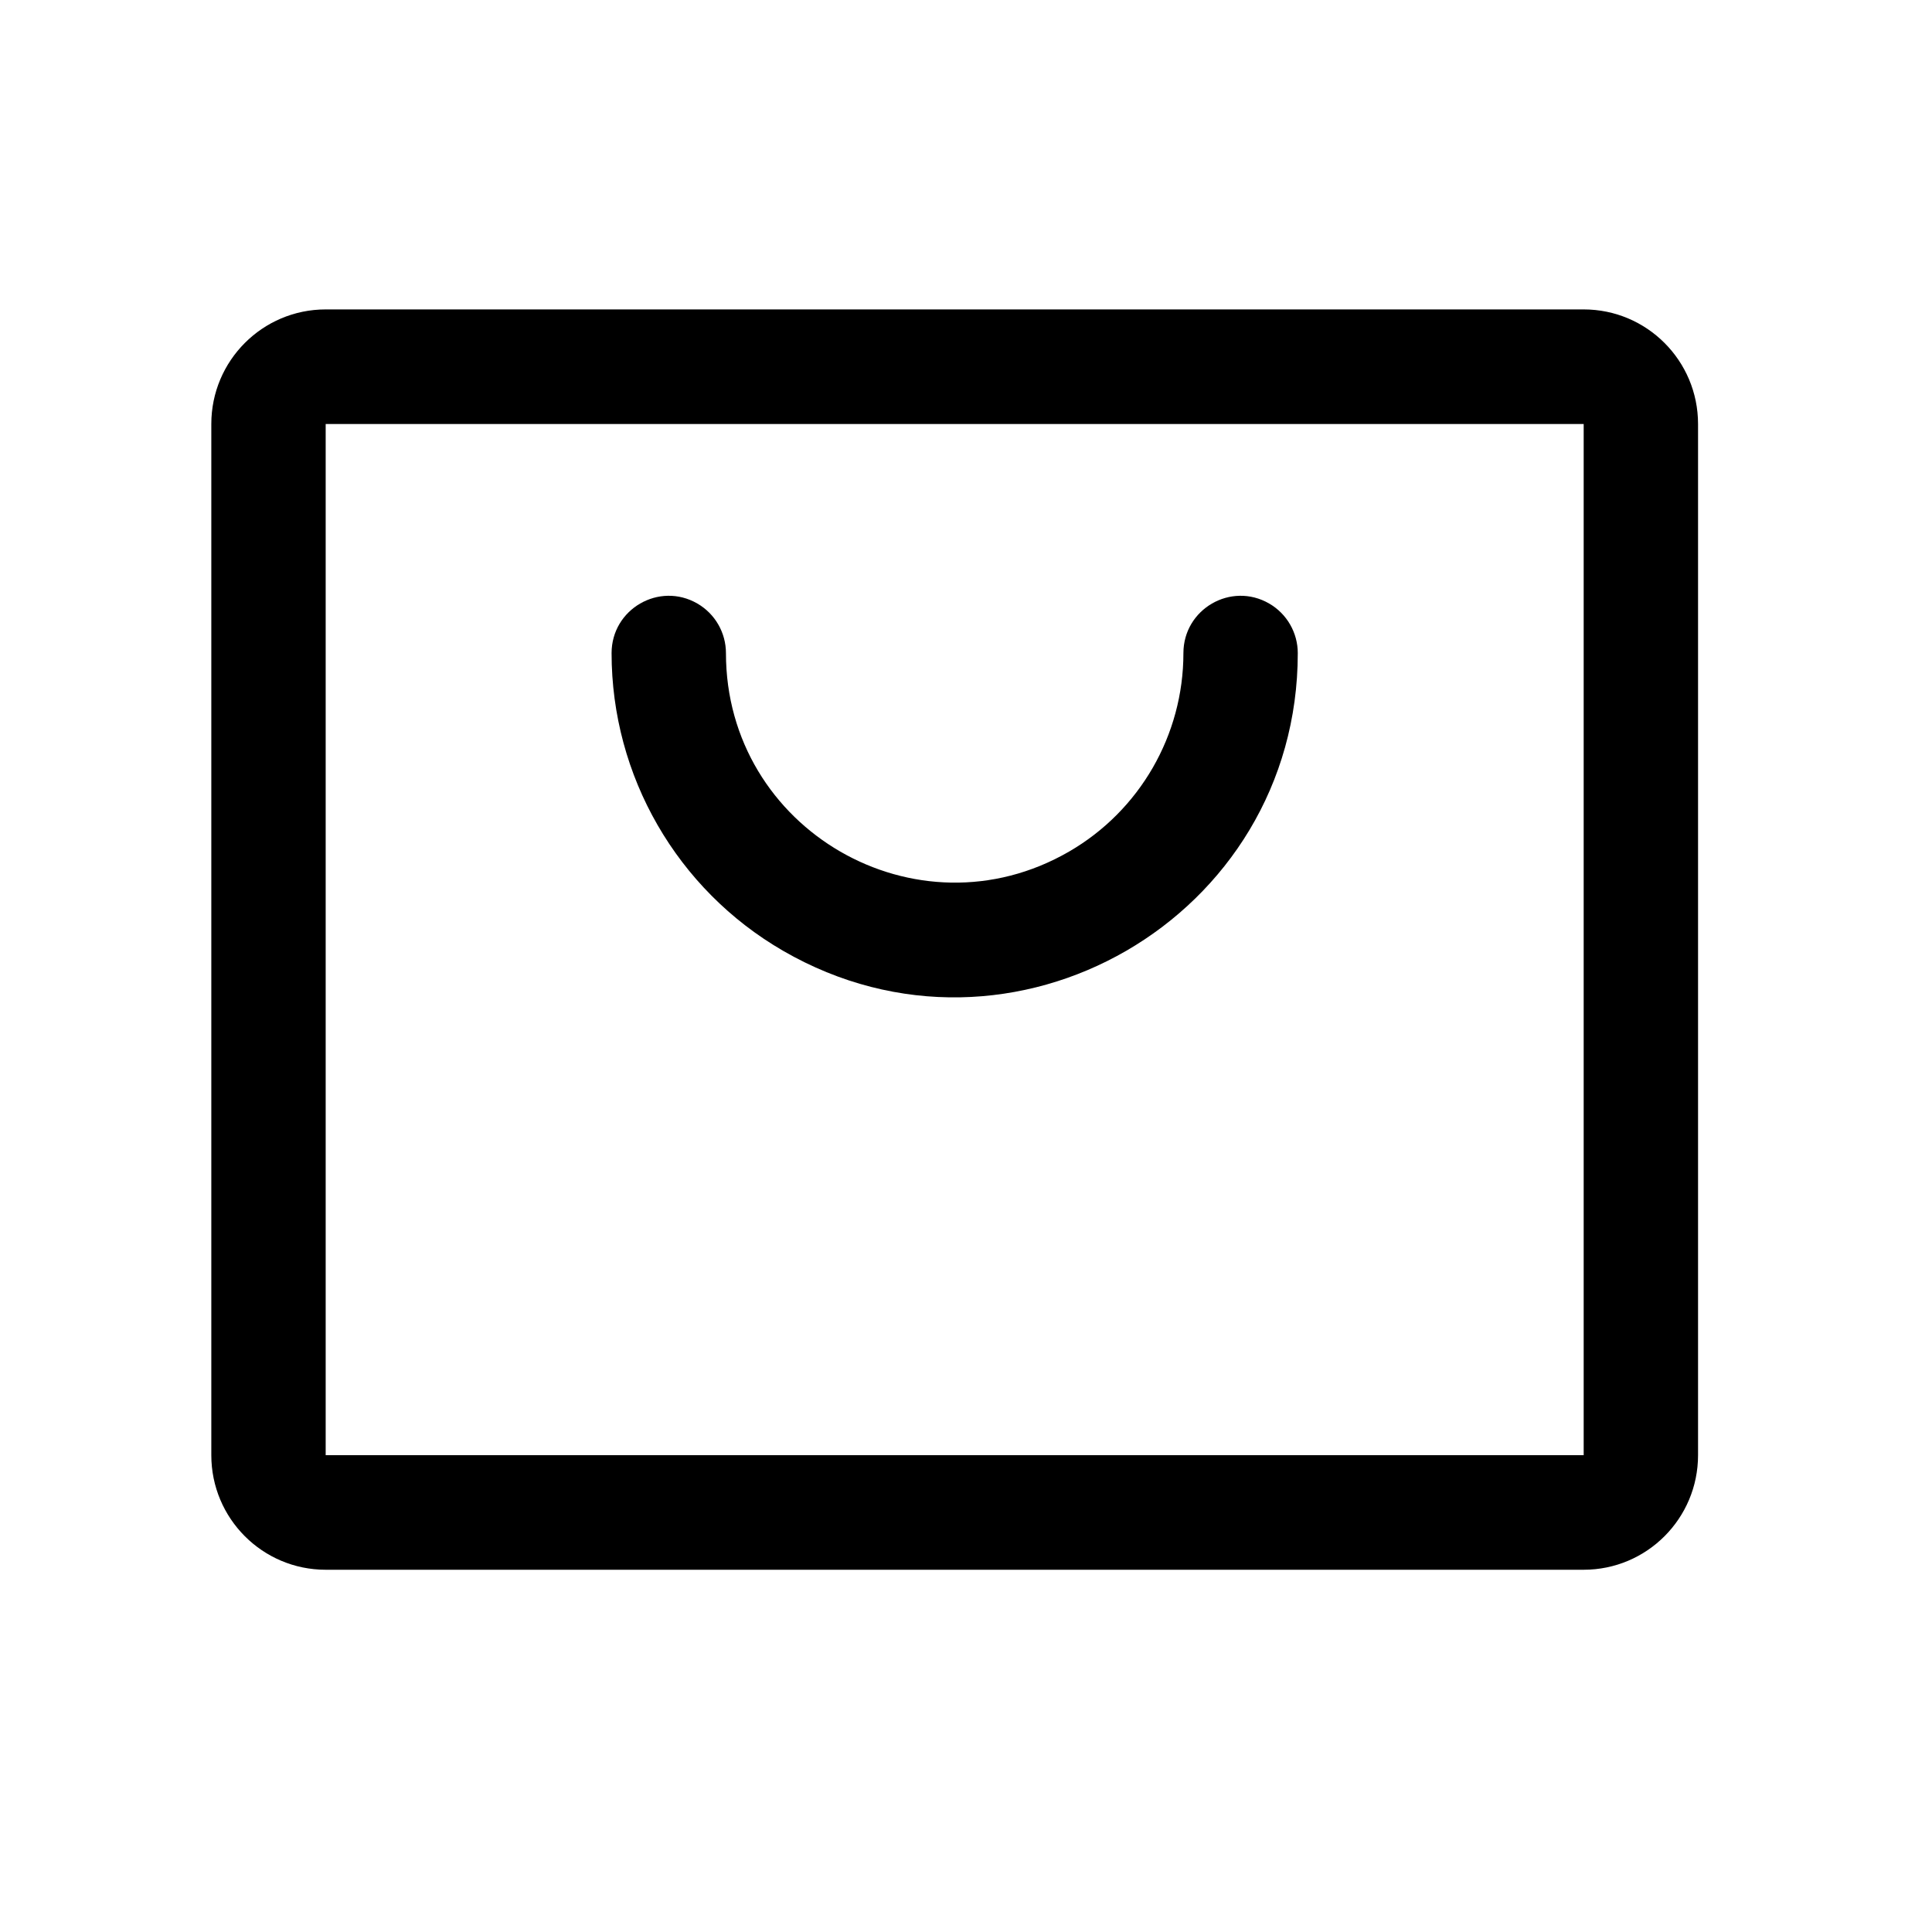 <?xml version="1.0" encoding="UTF-8"?> <svg xmlns="http://www.w3.org/2000/svg" viewBox="0 0 256.00 256.00" data-guides="{&quot;vertical&quot;:[],&quot;horizontal&quot;:[]}"><defs></defs><path fill="rgb(0, 0, 0)" stroke="none" fill-opacity="1" stroke-width="1" stroke-opacity="1" color="rgb(51, 51, 51)" id="tSvge660c36383" title="Path 4" d="M209.846 41C154.282 41 98.718 41 43.154 41C34.785 41 28 47.797 28 56.182C28 101.727 28 147.273 28 192.818C28 201.203 34.785 208 43.154 208C98.718 208 154.282 208 209.846 208C218.215 208 225 201.203 225 192.818C225 147.273 225 101.727 225 56.182C225 47.797 218.215 41 209.846 41ZM209.846 192.818C154.282 192.818 98.718 192.818 43.154 192.818C43.154 147.273 43.154 101.727 43.154 56.182C98.718 56.182 154.282 56.182 209.846 56.182C209.846 101.727 209.846 147.273 209.846 192.818ZM171.962 86.546C171.962 121.606 134.077 143.519 103.769 125.989C89.703 117.853 81.038 102.817 81.038 86.546C81.038 80.702 87.353 77.05 92.404 79.972C94.748 81.328 96.192 83.834 96.192 86.546C96.192 109.919 121.449 124.528 141.654 112.841C151.031 107.417 156.808 97.393 156.808 86.546C156.808 80.702 163.122 77.05 168.173 79.972C170.517 81.328 171.962 83.834 171.962 86.546Z" style=""></path></svg> 